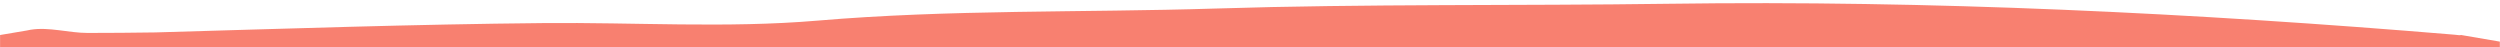 <svg id="Layer_1" data-name="Layer 1" xmlns="http://www.w3.org/2000/svg" viewBox="0 0 2063.41 39"><defs><style>.cls-1{fill:#F88070;}</style></defs><path class="cls-1" d="M2063.28,34.36,2031.4,28.9l-1.54.17c-1.22-.17-2.53-.31-3.93-.43C1810.73,10.69,1593.3.11,1377.4,3.11c-124.7,1.73-249.65,0-374.29,3.94-109.52,3.41-219.58.7-328.77,10-74.68,6.33-150.87,1.27-225.86,2-106.78,1-213.54,4.66-320.27,7.71q-28,.42-56,.43c-15.49,0-31.7-5.12-47-2.63q-1.57.26-3,.6L.06,28.9V39H2063.28Z"/></svg>